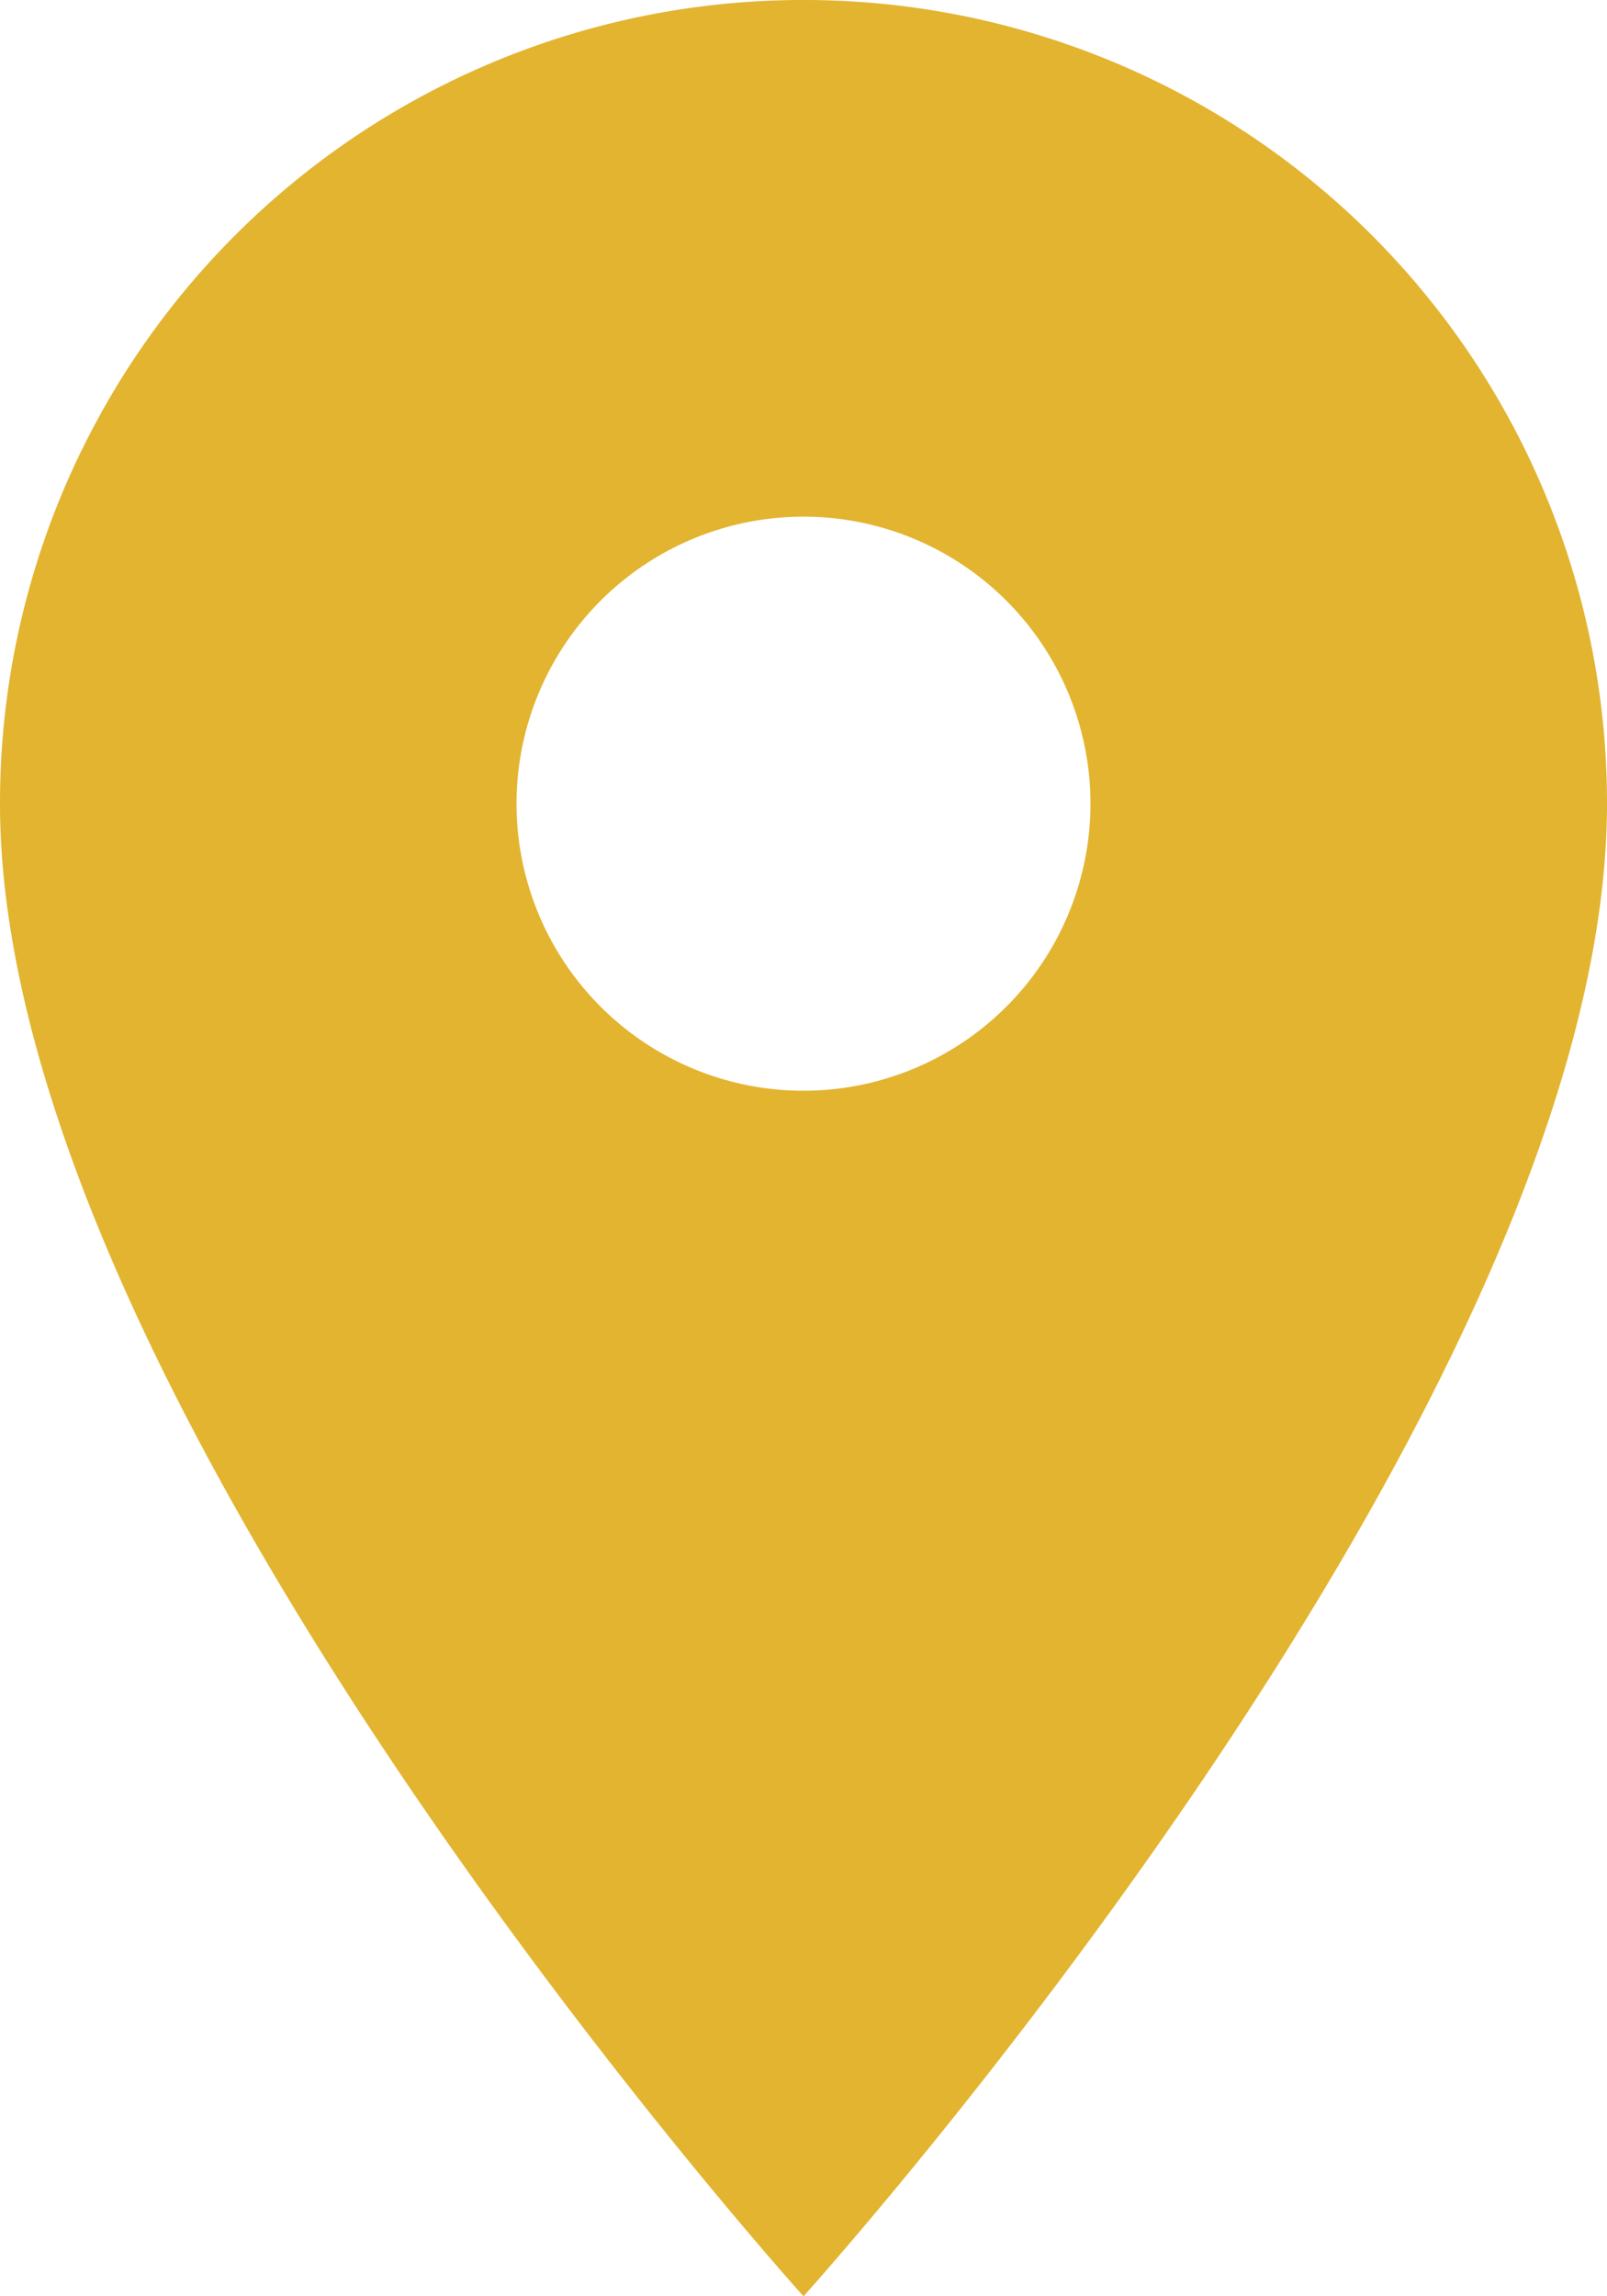 <?xml version="1.0" encoding="UTF-8"?>
<svg xmlns="http://www.w3.org/2000/svg" width="35" height="50" viewBox="0 0 35 50">
  <path id="Icon_material-location-on" data-name="Icon material-location-on" d="M25,3A17.487,17.487,0,0,0,7.5,20.5C7.5,33.625,25,53,25,53S42.5,33.625,42.5,20.5A17.487,17.487,0,0,0,25,3Zm0,23.75a6.25,6.25,0,1,1,6.25-6.25A6.252,6.252,0,0,1,25,26.75Z" transform="translate(-7.5 -3)" fill="#e3b430"></path>
</svg>
